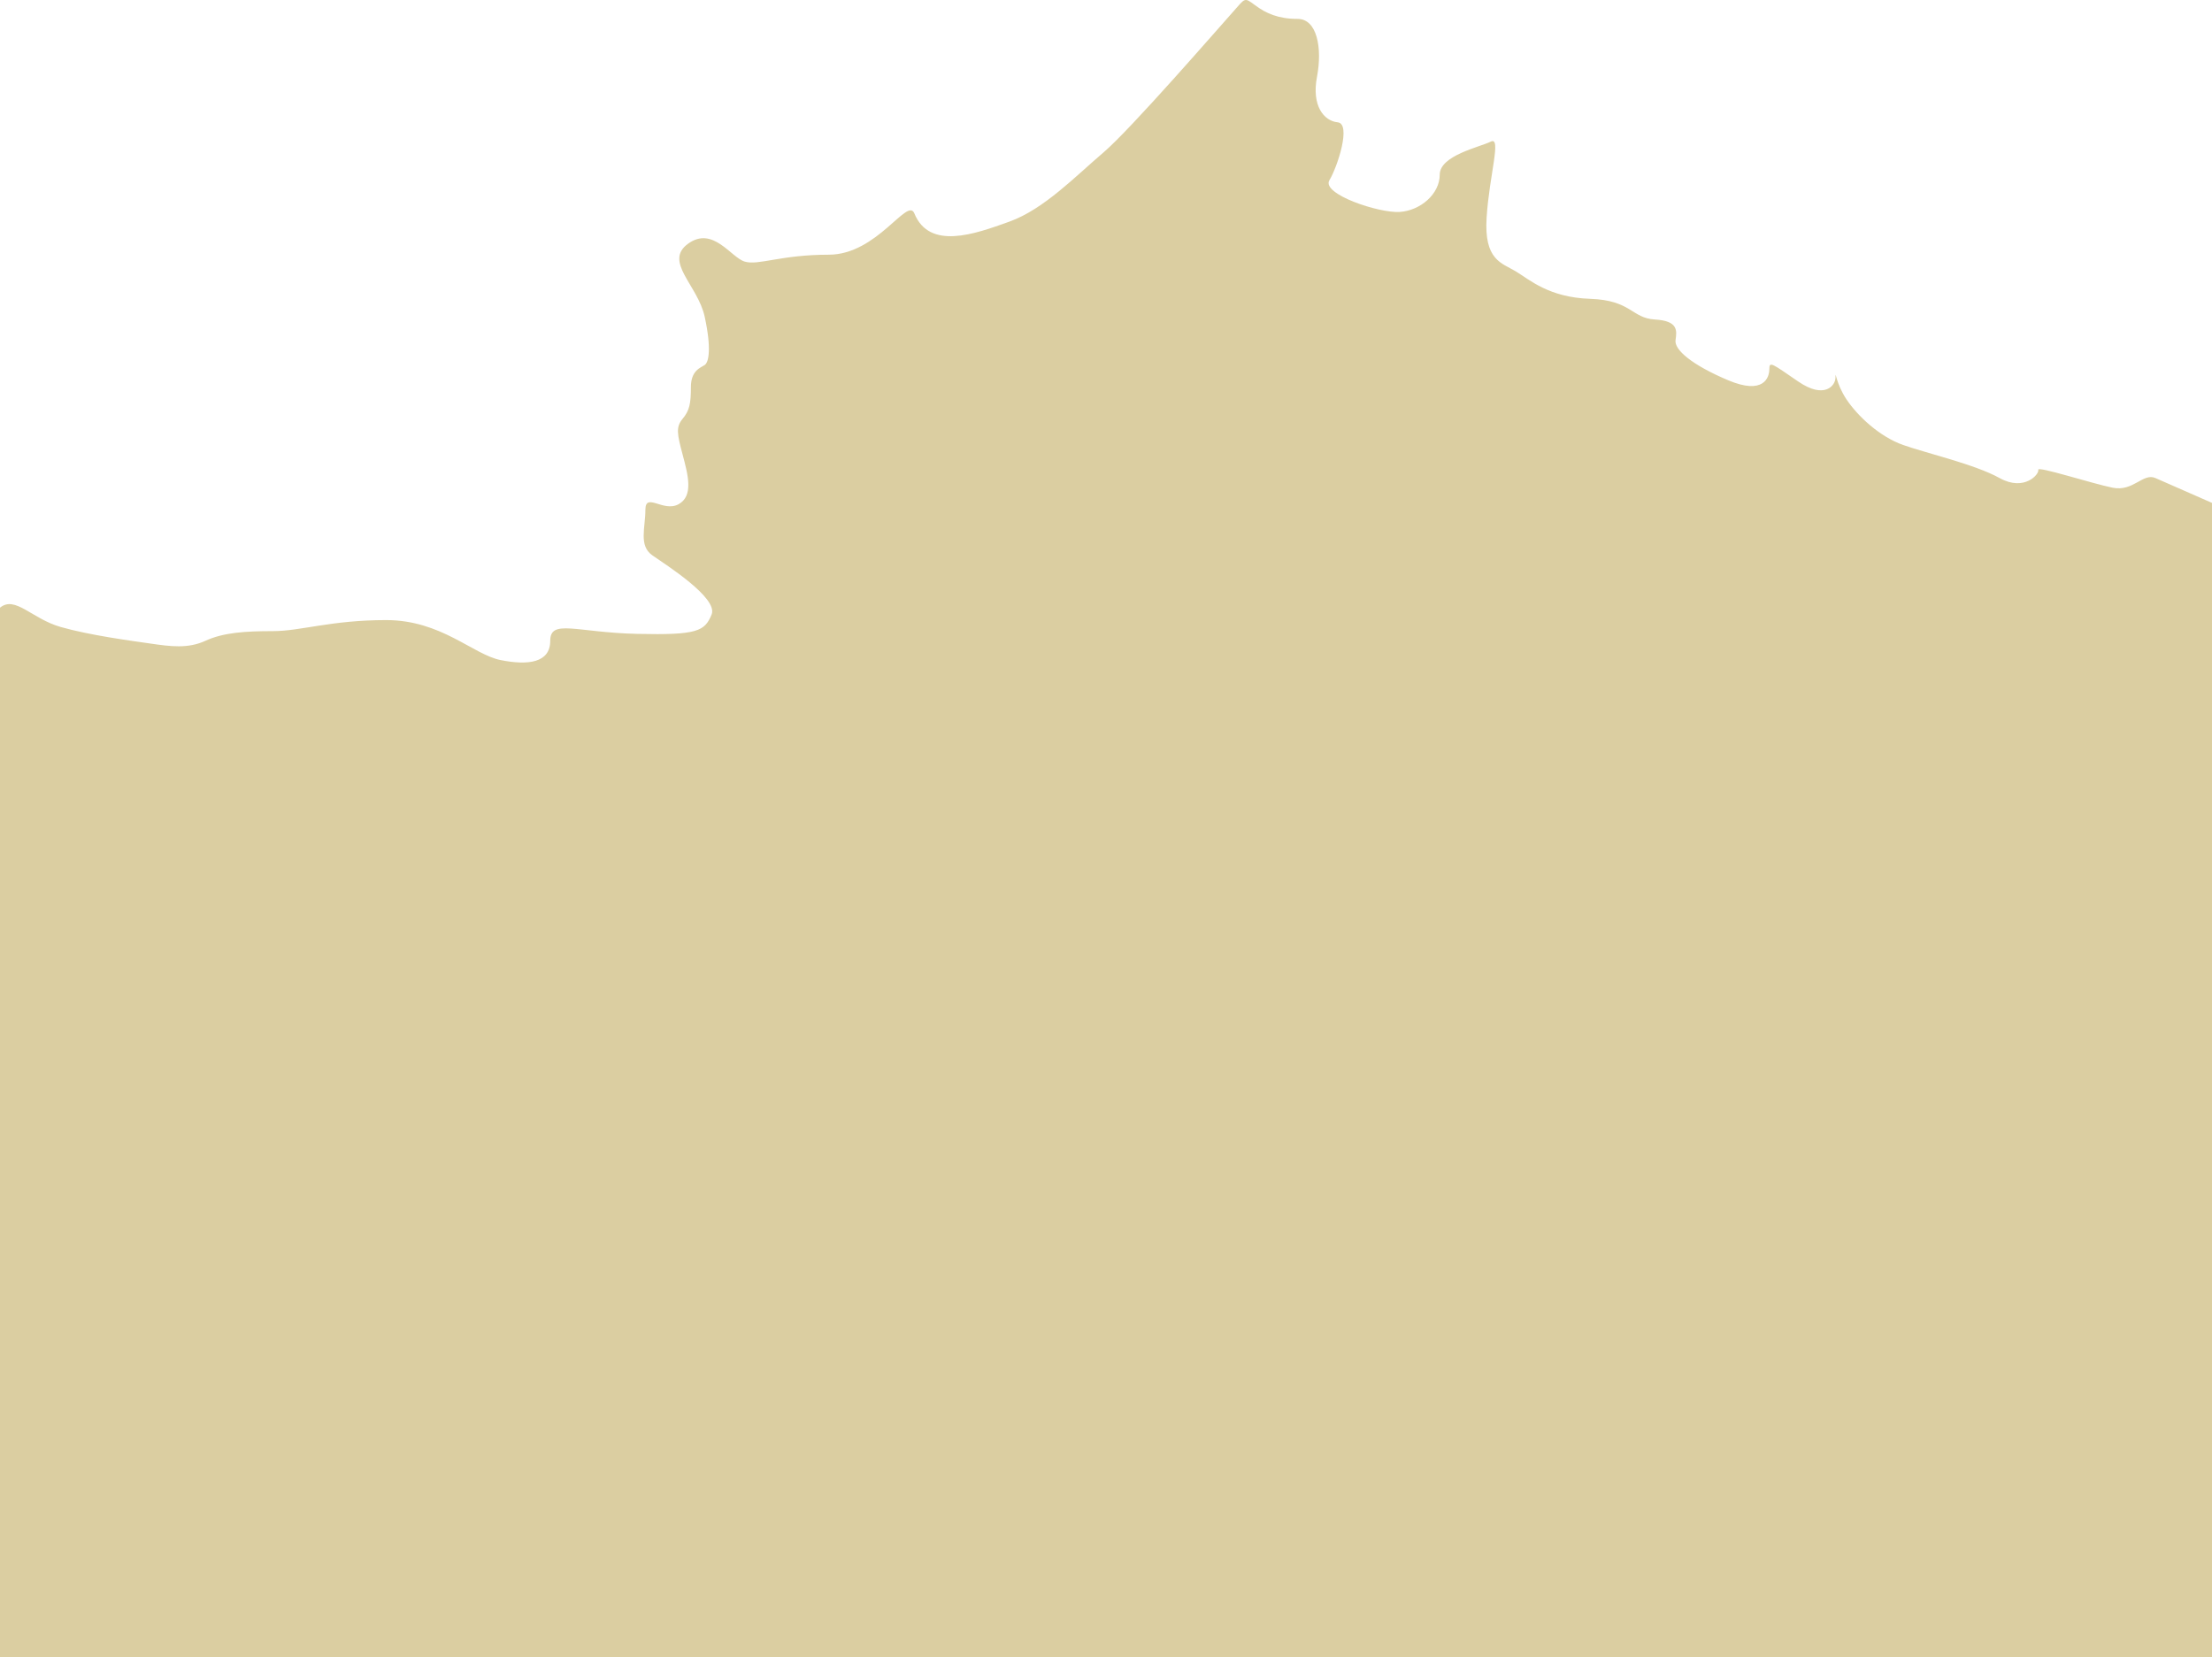 <?xml version="1.0" encoding="UTF-8"?> <svg xmlns="http://www.w3.org/2000/svg" width="802" height="601" viewBox="0 0 802 601" fill="none"><path d="M802 182.356V600.856H0V220.356C5.5 215.856 11.5 224.356 22 227.356C32.5 230.356 47.5 232.356 54.5 233.356L54.868 233.409C61.728 234.39 68.114 235.304 74.5 232.356C81 229.356 89 228.856 99 228.856C109 228.856 120 224.856 140 224.856C160 224.856 171.5 237.356 181.5 239.356C191.5 241.356 199.5 240.356 199.5 232.356C199.5 224.356 209 229.356 231 229.856C253 230.356 255.5 228.856 258 222.856C260.5 216.856 241.5 204.856 236.5 201.356C231.5 197.856 234 191.356 234 184.856C234 178.356 240.5 185.856 246 182.856C251.5 179.856 249.5 172.356 247.5 164.856C245.5 157.356 245 154.856 247.5 151.856C250 148.856 250.5 146.356 250.5 140.356C250.5 134.356 254 133.356 255.5 132.356C257 131.356 258 126.356 255.5 114.856C253 103.356 240.5 94.856 249.5 88.356C258.5 81.856 265 93.356 270 94.856C275 96.356 283 92.356 300.5 92.356C318 92.356 329 71.356 331.5 77.356C336.979 90.805 353.373 84.902 365.856 80.408L366 80.356C378.5 75.856 390 63.856 400 55.356C410 46.856 442.5 9.356 447 4.356C451.5 -0.644 451 -1.144 455 1.856C459 4.856 463.5 6.856 470.5 6.856C477.5 6.856 479.5 17.356 477.5 27.856C475.5 38.356 480 43.856 485 44.356C490 44.856 485 60.356 482 65.356C479 70.356 500 77.356 507.5 76.856C515 76.356 522 70.356 522 63.356C522 56.356 536.5 53.356 540.5 51.356C544.5 49.356 540 63.356 539 78.856C538 94.356 544.5 95.356 549.5 98.356C554.5 101.356 561.5 107.856 576.5 108.356C591.5 108.856 591.5 115.356 600 115.856C608.5 116.356 608 119.856 607.5 123.356C607 126.856 613.5 132.356 626.5 137.856C639.5 143.356 641.5 136.856 641.5 133.856C641.5 130.856 642.5 131.856 652 138.356C661.5 144.856 665.5 139.856 665.5 136.856C665.5 133.856 665.5 138.856 669.5 144.856C673.5 150.856 681.5 158.356 690 161.356C698.5 164.356 716 168.356 725 173.356C734 178.356 739.5 171.856 739 170.356C738.5 168.856 758.5 175.356 766 176.856C773.5 178.356 777 171.356 781.5 173.356C785.1 174.956 796.667 180.023 802 182.356Z" fill="#DBCEA1"></path></svg> 